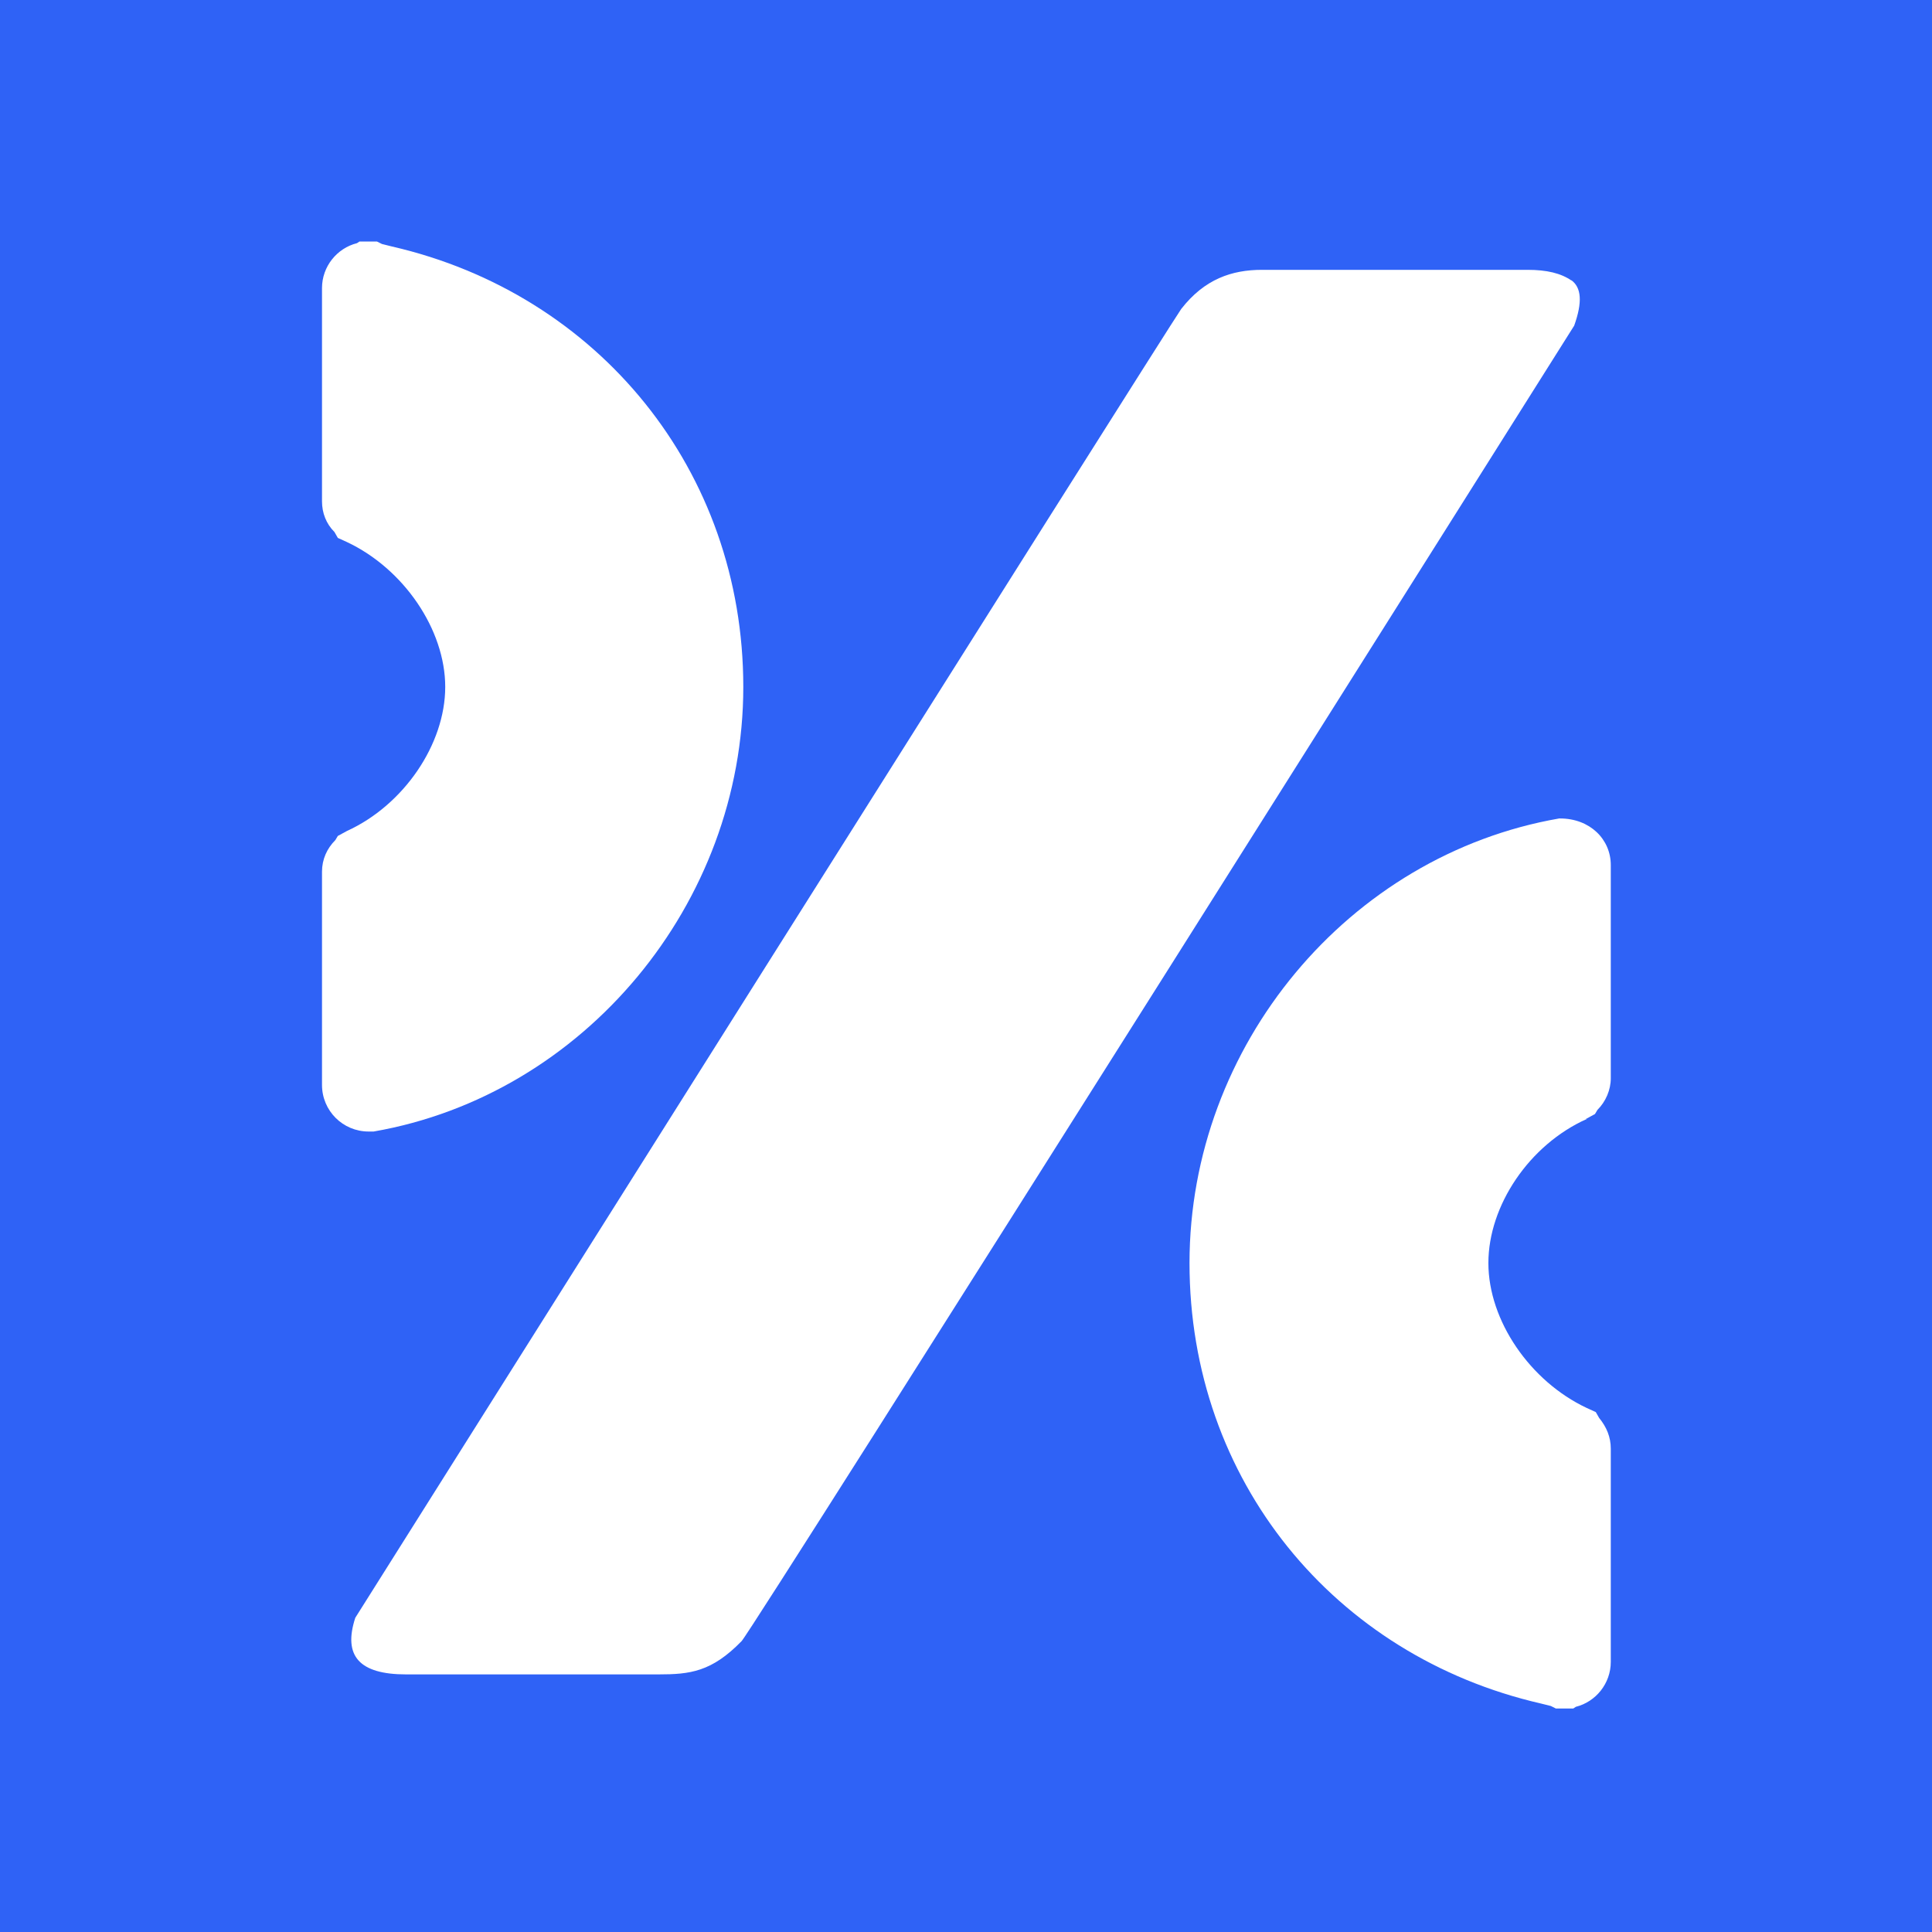 <svg width="96" height="96" viewBox="0 0 96 96" fill="none" xmlns="http://www.w3.org/2000/svg">
<path d="M96 0H0V96H96V0Z" fill="#2F62F6"/>
<path d="M18.441 56.225H18.565C29.032 54.405 36.934 44.889 36.934 34.133C36.934 23.377 29.735 14.606 19.475 12.248L18.979 12.124L18.73 12H17.862L17.738 12.083C16.745 12.331 16 13.241 16 14.317V24.908C16 25.487 16.207 26.025 16.621 26.438L16.786 26.728L17.241 26.935C20.054 28.259 22.123 31.279 22.123 34.133C22.123 36.988 20.054 40.008 17.241 41.29L16.786 41.538L16.662 41.745C16.248 42.159 16 42.697 16 43.317V53.908C16 55.191 17.034 56.225 18.317 56.225H18.441Z" fill="white"/>
<path d="M78.798 55.604L79.253 55.356L79.377 55.149C79.791 54.735 80.039 54.156 80.039 53.577V42.986C80.039 41.703 79.005 40.669 77.515 40.669H77.474C67.007 42.489 59.106 51.963 59.106 62.761C59.106 73.558 66.304 82.288 76.564 84.646L77.061 84.77L77.308 84.894H78.177L78.302 84.811C79.294 84.563 80.039 83.653 80.039 82.577V71.986C80.039 71.407 79.832 70.911 79.46 70.456L79.294 70.166L78.84 69.959C76.026 68.635 73.957 65.615 73.957 62.761C73.957 59.906 75.985 56.886 78.84 55.604" fill="white"/>
<path d="M78.097 13.946C77.559 13.574 76.855 13.408 75.904 13.408H62.707C61.217 13.408 59.852 13.863 58.694 15.353C58.28 15.89 17.654 80.387 17.654 80.387C17.034 82.29 17.861 83.2 20.178 83.2H32.713C34.285 83.2 35.361 83.076 36.85 81.546C37.388 81.007 78.221 16.18 78.221 16.18C78.634 15.022 78.593 14.277 78.055 13.905" fill="white"/>
</svg>
